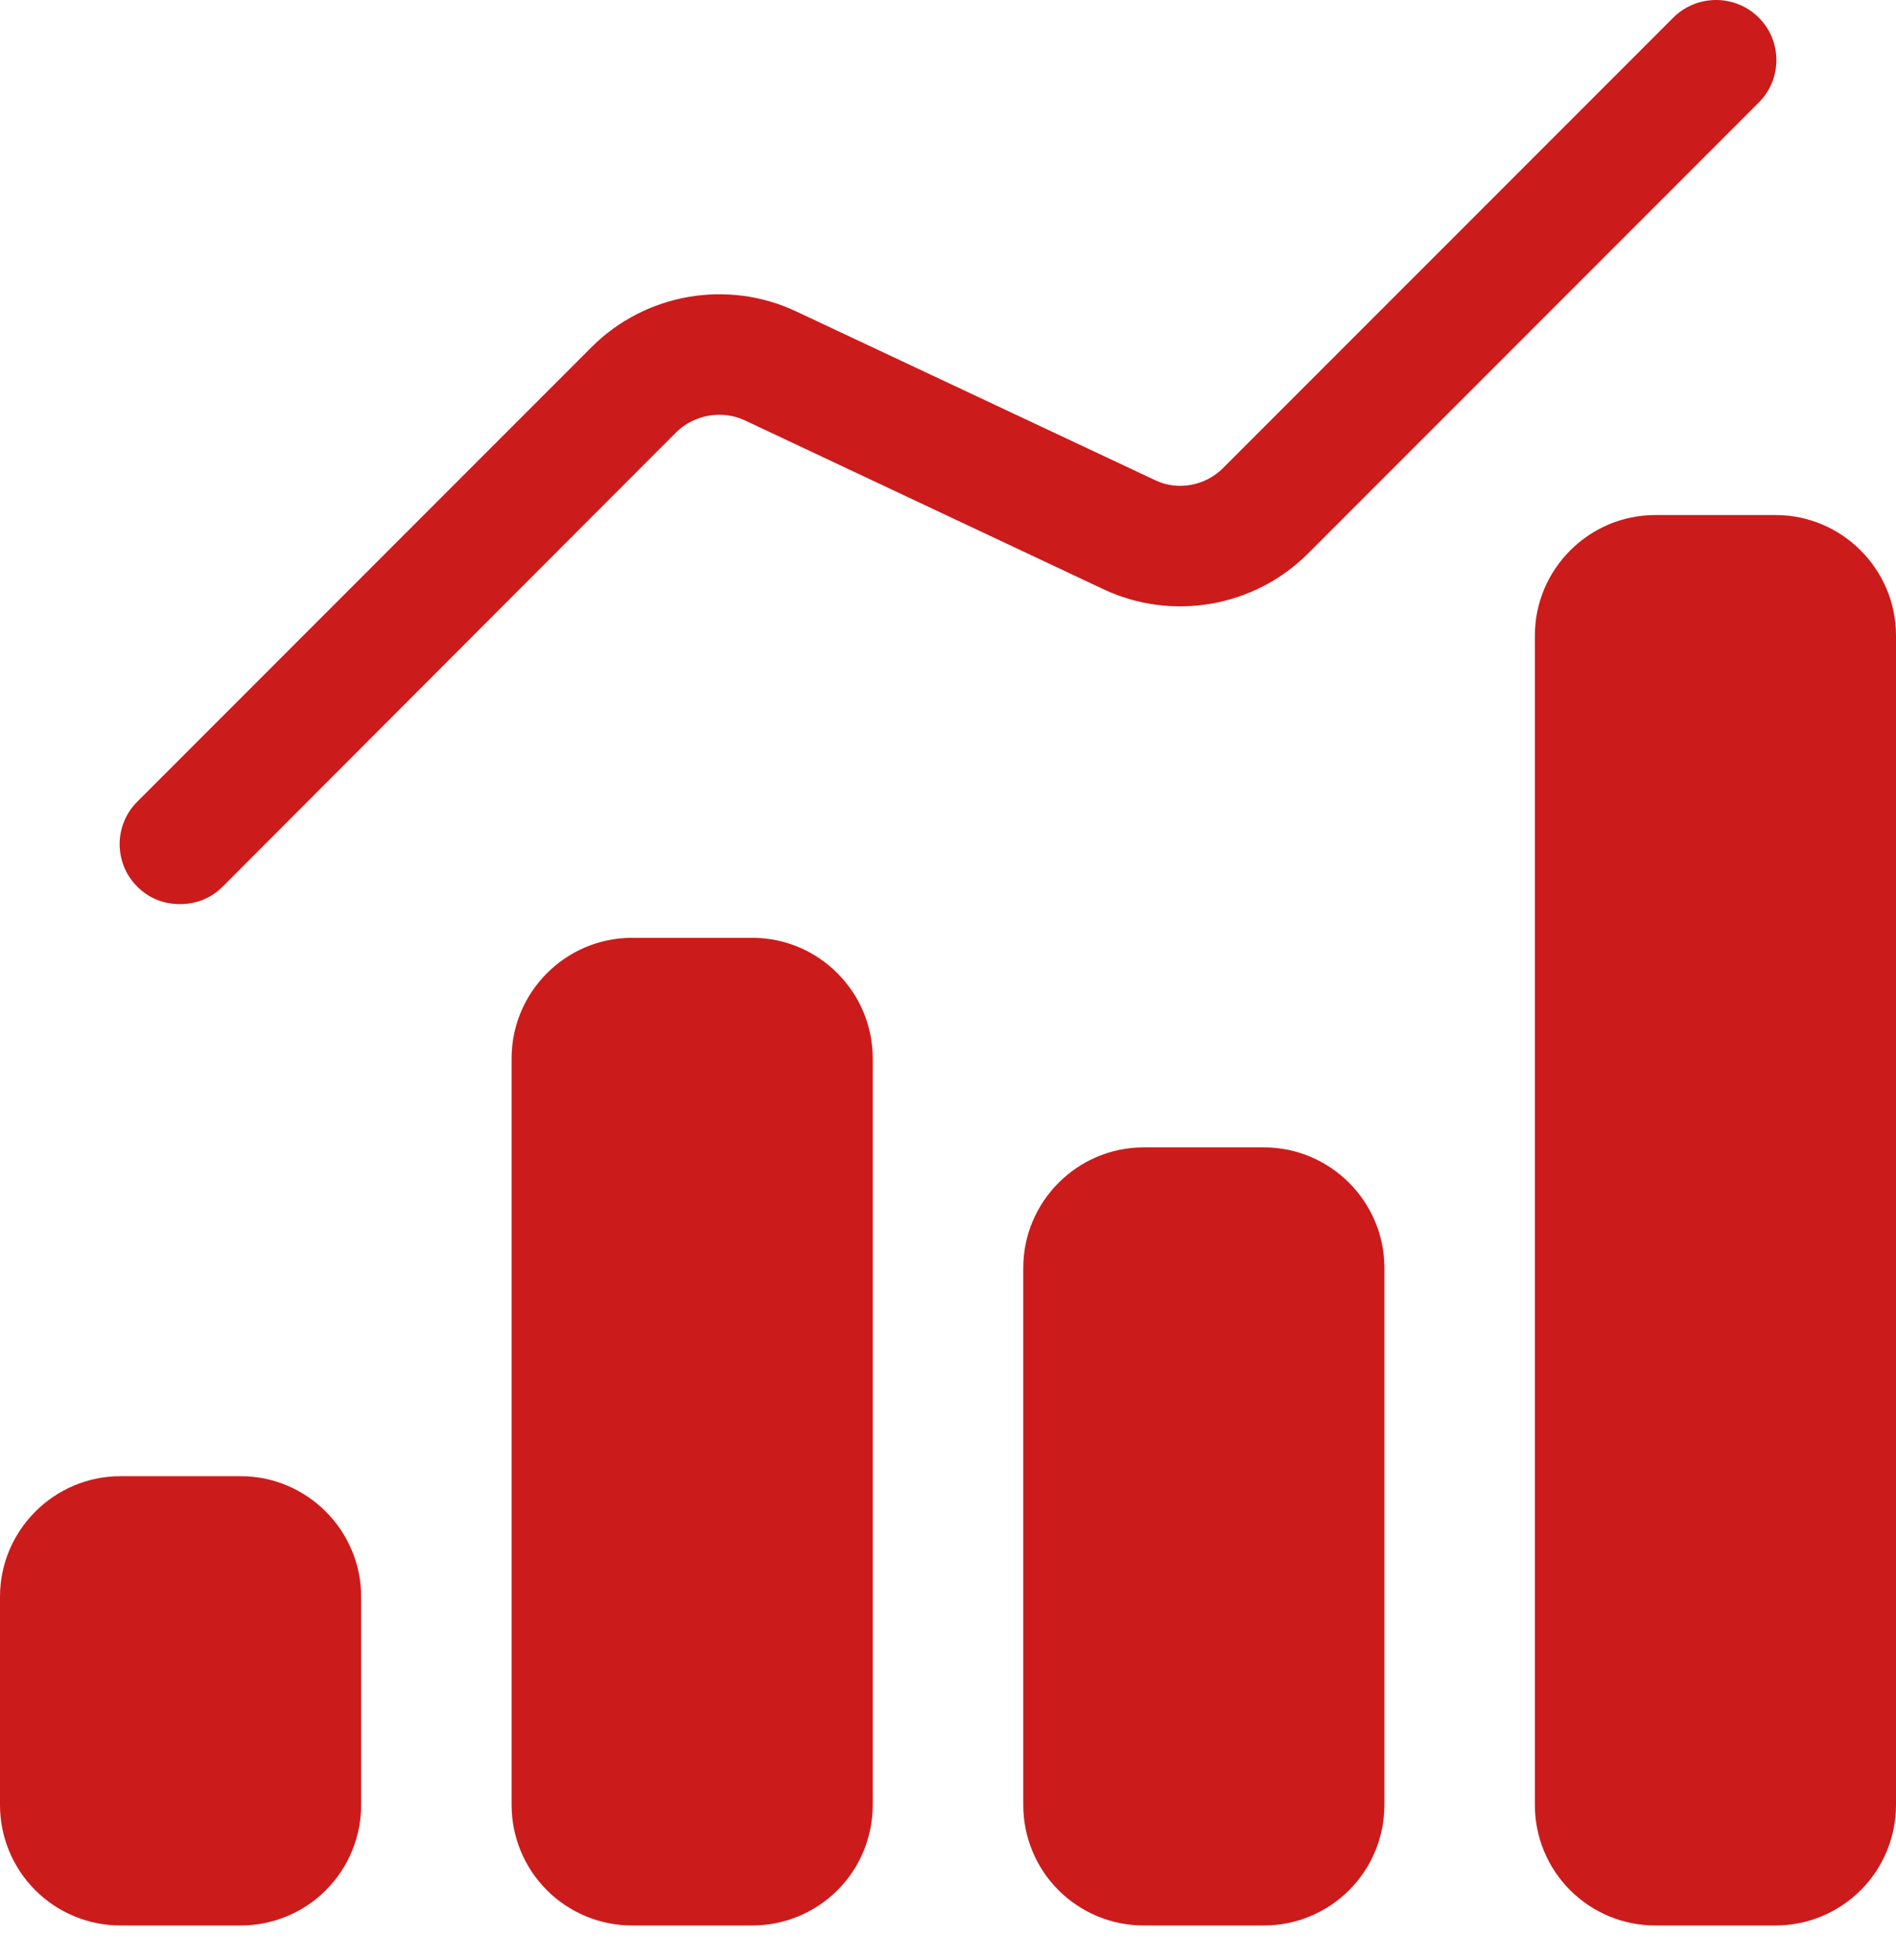 <svg xmlns="http://www.w3.org/2000/svg" width="30" height="31" viewBox="0 0 30 31" fill="none"><path d="M2.171 14.021C2.083 13.933 2.013 13.829 1.965 13.713C1.918 13.598 1.893 13.475 1.893 13.35C1.893 13.225 1.918 13.102 1.965 12.986C2.013 12.871 2.083 12.767 2.171 12.679L9.362 5.488C10.21 4.64 11.514 4.412 12.6 4.926L18.276 7.593C18.629 7.764 19.067 7.688 19.352 7.402L26.476 0.279C26.848 -0.093 27.457 -0.093 27.829 0.279C28.2 0.65 28.2 1.25 27.829 1.621L20.695 8.755C19.848 9.602 18.543 9.831 17.457 9.317L11.79 6.65C11.429 6.479 10.991 6.555 10.705 6.831L3.524 14.021C3.333 14.212 3.095 14.298 2.848 14.298C2.6 14.298 2.362 14.212 2.171 14.021ZM13.809 16.736V28.545C13.809 29.05 13.609 29.535 13.252 29.892C12.894 30.249 12.41 30.45 11.905 30.45H10C9.495 30.45 9.01 30.249 8.653 29.892C8.296 29.535 8.095 29.05 8.095 28.545V16.736C8.095 15.688 8.952 14.831 10 14.831H11.905C12.952 14.831 13.809 15.688 13.809 16.736ZM30 10.05V28.545C30 29.05 29.799 29.535 29.442 29.892C29.085 30.249 28.6 30.45 28.095 30.45H26.191C25.685 30.45 25.201 30.249 24.844 29.892C24.486 29.535 24.286 29.05 24.286 28.545V10.05C24.286 9.002 25.143 8.145 26.191 8.145H28.095C29.143 8.145 30 9.002 30 10.05ZM5.714 25.25V28.545C5.714 28.795 5.665 29.043 5.569 29.274C5.474 29.505 5.333 29.715 5.156 29.892C4.98 30.069 4.77 30.209 4.538 30.305C4.307 30.401 4.06 30.45 3.81 30.45H1.905C1.4 30.45 0.915 30.249 0.558 29.892C0.201 29.535 0 29.05 0 28.545V25.25C0 24.202 0.857 23.345 1.905 23.345H3.81C4.857 23.345 5.714 24.202 5.714 25.25ZM21.905 20.05V28.545C21.905 29.05 21.704 29.535 21.347 29.892C20.99 30.249 20.505 30.45 20 30.45H18.095C17.59 30.45 17.106 30.249 16.748 29.892C16.391 29.535 16.191 29.05 16.191 28.545V20.05C16.191 19.002 17.048 18.145 18.095 18.145H20C21.048 18.145 21.905 19.002 21.905 20.05Z" fill="#CC1B1B"></path></svg>